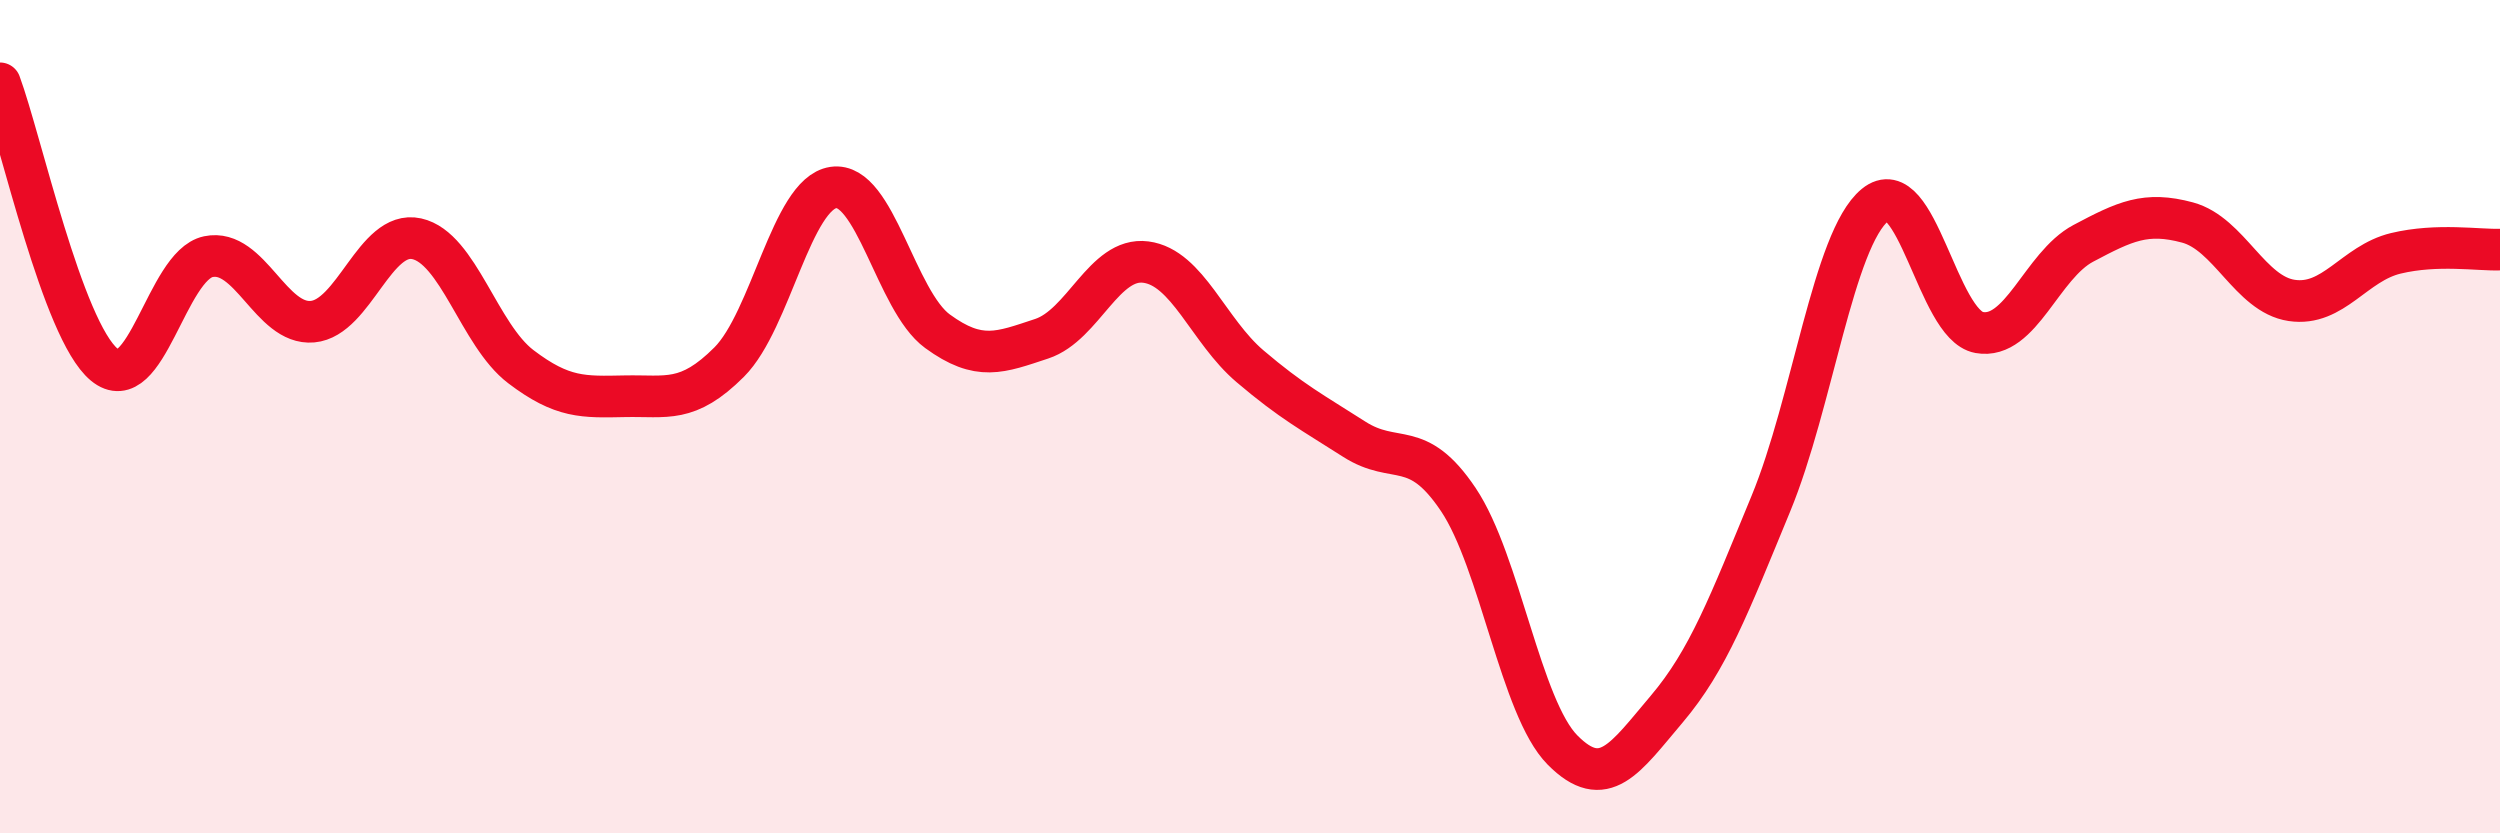 
    <svg width="60" height="20" viewBox="0 0 60 20" xmlns="http://www.w3.org/2000/svg">
      <path
        d="M 0,2 C 0.5,3.35 1.5,7.92 2.5,8.75 C 3.5,9.58 4,6.37 5,6.16 C 6,5.95 6.5,7.81 7.5,7.72 C 8.5,7.63 9,5.51 10,5.73 C 11,5.95 11.5,8.04 12.5,8.8 C 13.5,9.56 14,9.53 15,9.51 C 16,9.49 16.5,9.69 17.5,8.69 C 18.5,7.69 19,4.65 20,4.5 C 21,4.35 21.5,7.22 22.5,7.95 C 23.5,8.68 24,8.46 25,8.13 C 26,7.8 26.5,6.16 27.5,6.29 C 28.5,6.42 29,7.94 30,8.79 C 31,9.64 31.5,9.9 32.5,10.54 C 33.5,11.18 34,10.5 35,11.99 C 36,13.48 36.5,16.99 37.5,18 C 38.5,19.01 39,18.2 40,17.02 C 41,15.84 41.5,14.51 42.5,12.09 C 43.5,9.67 44,5.74 45,4.92 C 46,4.1 46.5,7.8 47.5,7.98 C 48.5,8.16 49,6.37 50,5.84 C 51,5.31 51.5,5.07 52.5,5.34 C 53.5,5.61 54,7.06 55,7.21 C 56,7.36 56.5,6.32 57.5,6.08 C 58.5,5.84 59.5,6.01 60,5.99L60 20L0 20Z"
        fill="#EB0A25"
        opacity="0.1"
        stroke-linecap="round"
        stroke-linejoin="round"
      />
      <path
        d="M 0,2 C 0.5,3.35 1.5,7.92 2.5,8.75 C 3.5,9.58 4,6.37 5,6.16 C 6,5.95 6.5,7.81 7.5,7.72 C 8.5,7.63 9,5.51 10,5.73 C 11,5.95 11.5,8.04 12.5,8.8 C 13.5,9.56 14,9.53 15,9.51 C 16,9.49 16.5,9.69 17.5,8.69 C 18.5,7.69 19,4.65 20,4.5 C 21,4.35 21.5,7.22 22.5,7.95 C 23.5,8.68 24,8.46 25,8.13 C 26,7.8 26.5,6.16 27.5,6.29 C 28.5,6.42 29,7.94 30,8.79 C 31,9.64 31.5,9.9 32.5,10.54 C 33.5,11.18 34,10.5 35,11.99 C 36,13.48 36.5,16.99 37.5,18 C 38.5,19.01 39,18.2 40,17.02 C 41,15.84 41.5,14.51 42.5,12.09 C 43.5,9.67 44,5.74 45,4.92 C 46,4.1 46.5,7.8 47.5,7.98 C 48.5,8.16 49,6.37 50,5.84 C 51,5.31 51.5,5.07 52.5,5.34 C 53.5,5.61 54,7.06 55,7.21 C 56,7.36 56.5,6.32 57.5,6.08 C 58.5,5.84 59.5,6.01 60,5.99"
        stroke="#EB0A25"
        stroke-width="1"
        fill="none"
        stroke-linecap="round"
        stroke-linejoin="round"
      />
    </svg>
  